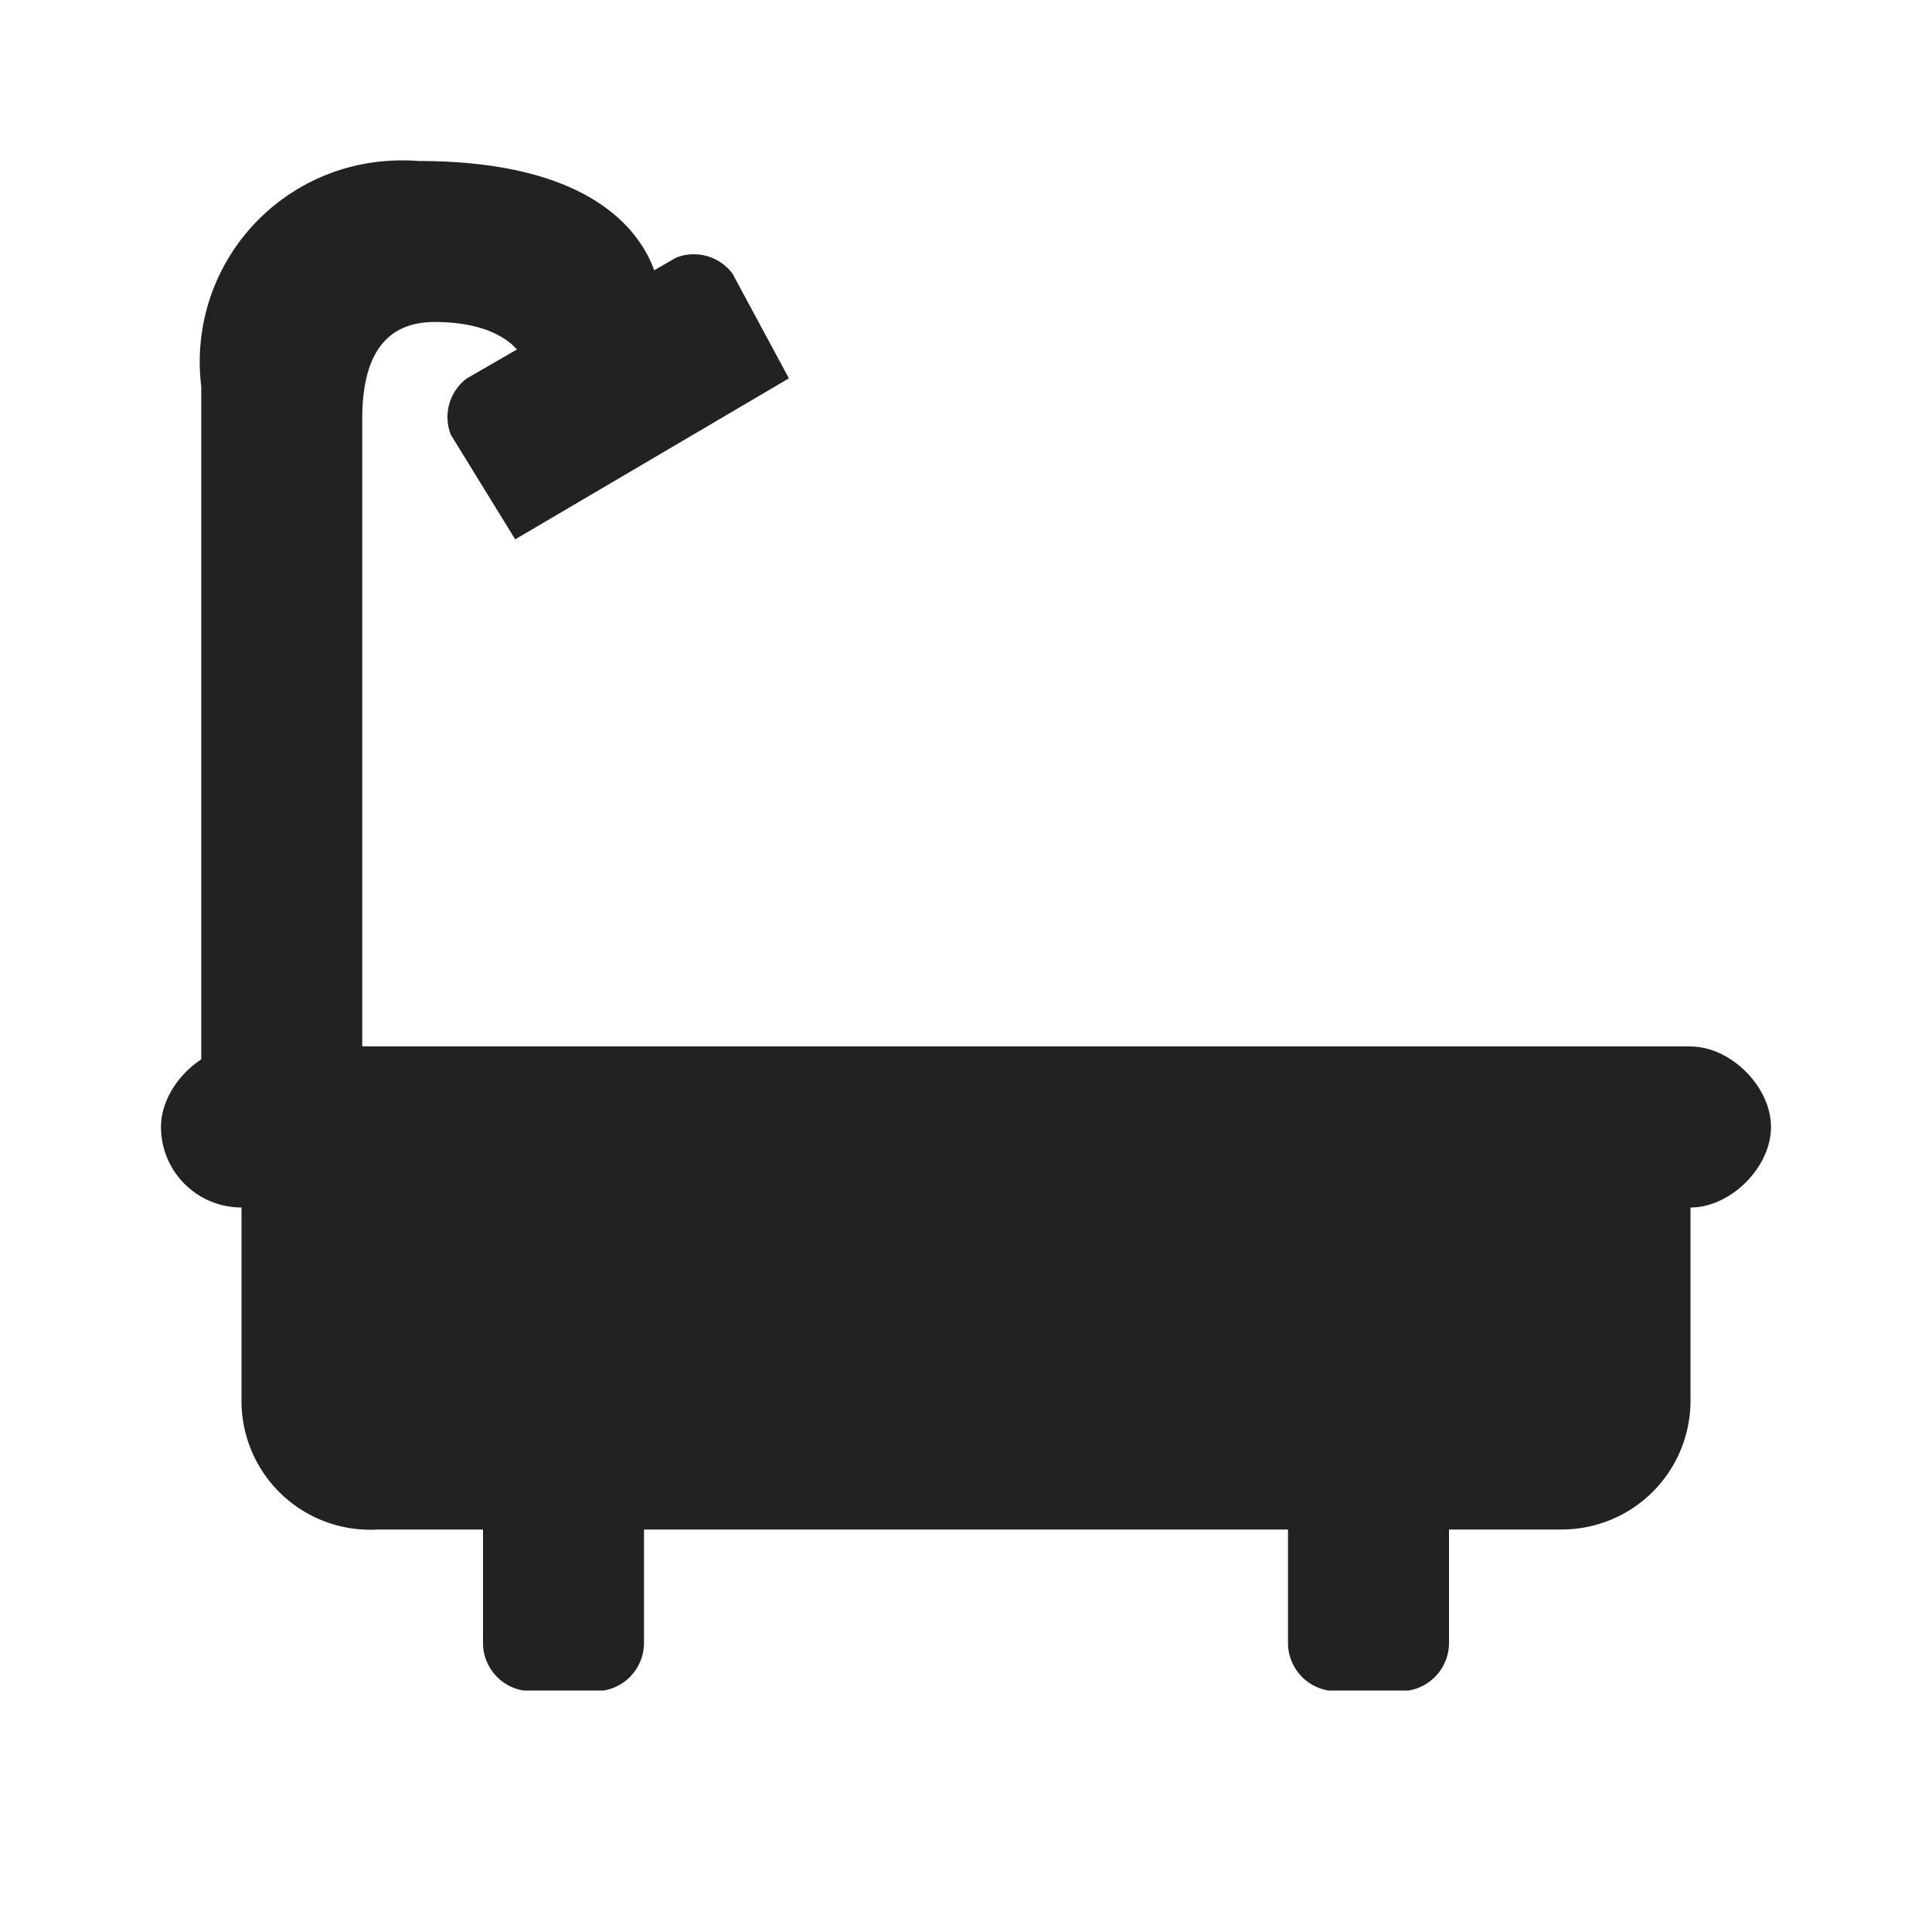 <svg xmlns='http://www.w3.org/2000/svg' fill='#222' viewBox='0 0 24 24'><path d='M2 14c0-.5.5-1 1-1h18c.5 0 1 .5 1 1s-.5 1-1 1H3a1 1 0 0 1-1-1'/><path d='M3 13h18v4.4a1.6 1.6 0 0 1-1.6 1.6H4.7A1.6 1.6 0 0 1 3 17.4zm3 6h2v1.4a.6.6 0 0 1-.5.6h-1a.6.6 0 0 1-.5-.6zm10 0h2v1.4a.6.6 0 0 1-.5.6h-1a.6.6 0 0 1-.5-.6zM5.8 4.7l2.6-1.5a.6.6 0 0 1 .7.2l.7 1.3-3.4 2-.8-1.3a.6.6 0 0 1 .2-.7'/><path d='M2.5 13.5V4.8A2.5 2.5 0 0 1 4.8 2a2.6 2.6 0 0 1 .4 0c2.9 0 3 1.6 3 1.7a11 11 0 0 1-.6 1s-.9.5-1 0S6 4 5.4 4s-.9.4-.9 1.2v8.3z'/></svg>